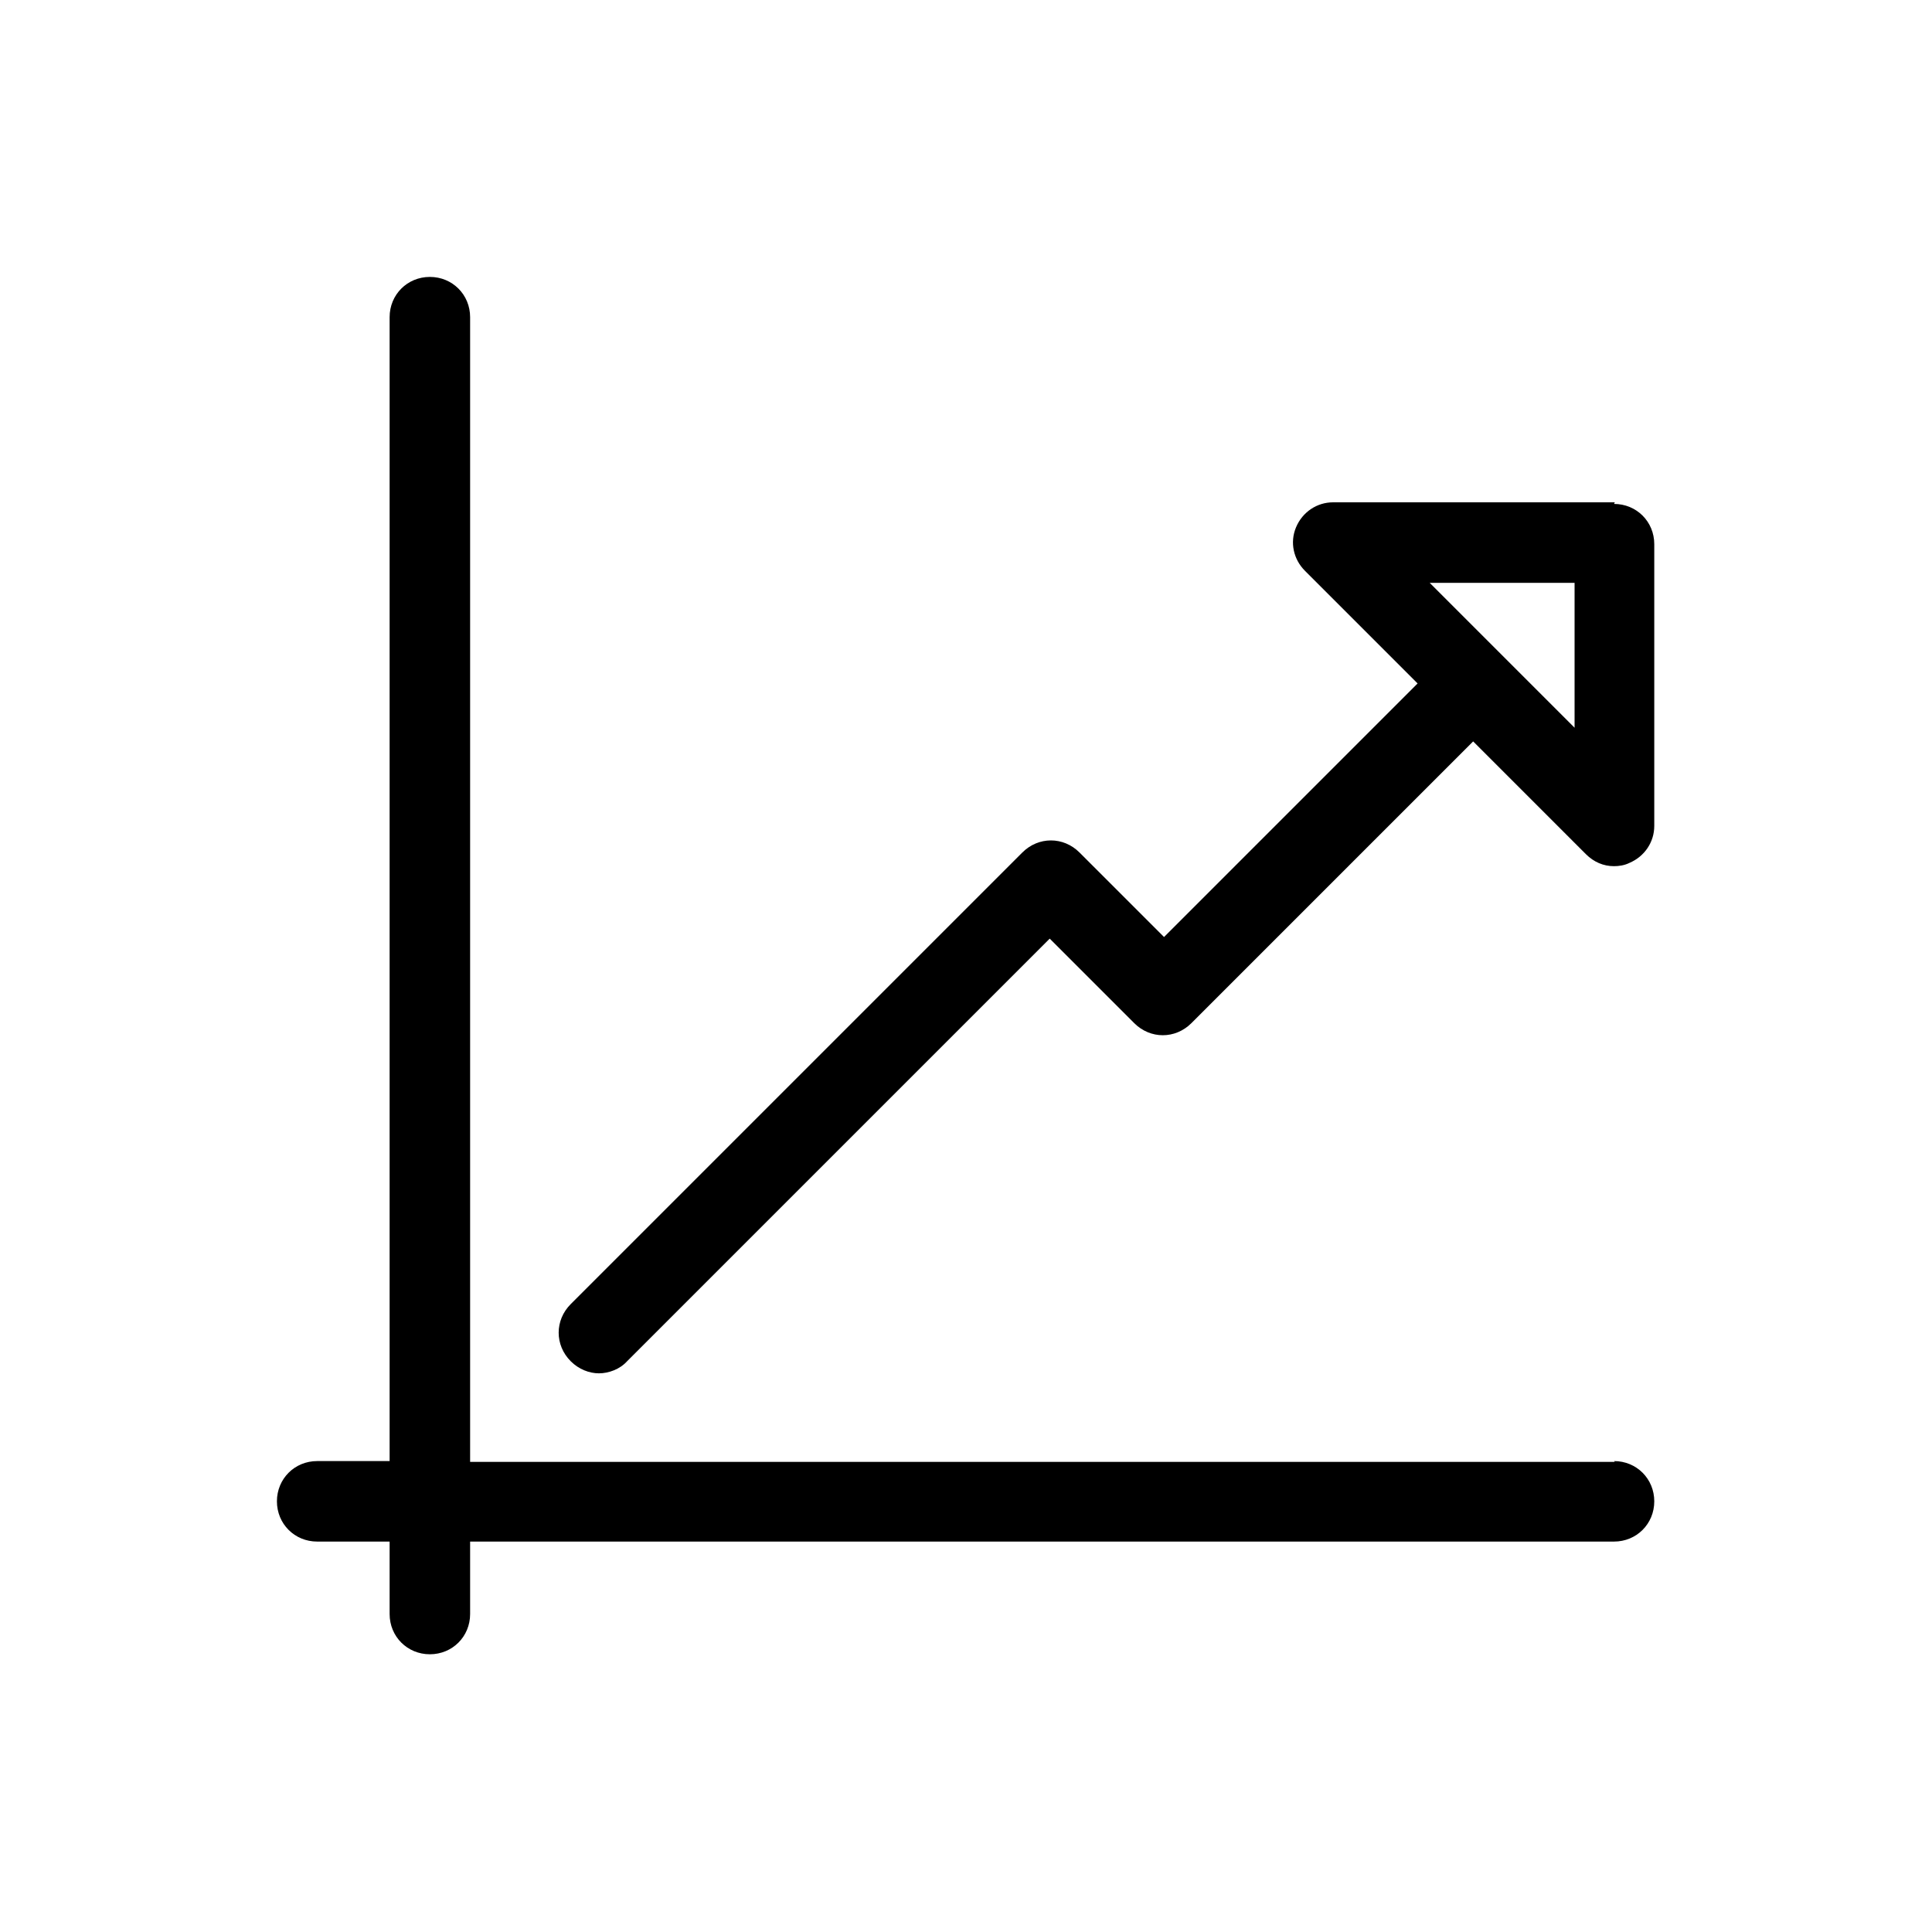 <?xml version="1.0" encoding="UTF-8"?>
<svg id="uuid-323bcde1-9085-4bb1-acc4-44bc13607e14" data-name="Icons" xmlns="http://www.w3.org/2000/svg" viewBox="0 0 24 24">
  <path d="m20.06,18.16H5.84V3.94c0-.28-.22-.5-.5-.5s-.5.22-.5.5v14.21h-.9c-.28,0-.5.22-.5.5s.22.5.5.5h.9v.9c0,.28.22.5.5.5s.5-.22.5-.5v-.9h14.21c.28,0,.5-.22.5-.5s-.22-.5-.5-.5Z"/>
  <path d="m20.06,6.24h-3.5c-.2,0-.38.12-.46.31-.08.19-.03.4.11.54l1.4,1.4-3.15,3.15-1.05-1.05c-.2-.2-.51-.2-.71,0l-5.61,5.61c-.2.2-.2.51,0,.71.1.1.23.15.35.15s.26-.05.35-.15l5.25-5.25,1.05,1.05c.2.2.51.2.71,0l3.5-3.5,1.4,1.4c.1.1.22.15.35.15.06,0,.13-.01.19-.04.19-.08.31-.26.31-.46v-3.5c0-.28-.22-.5-.5-.5Zm-.5,2.8l-1.8-1.8h1.8v1.8Z"/>
</svg>